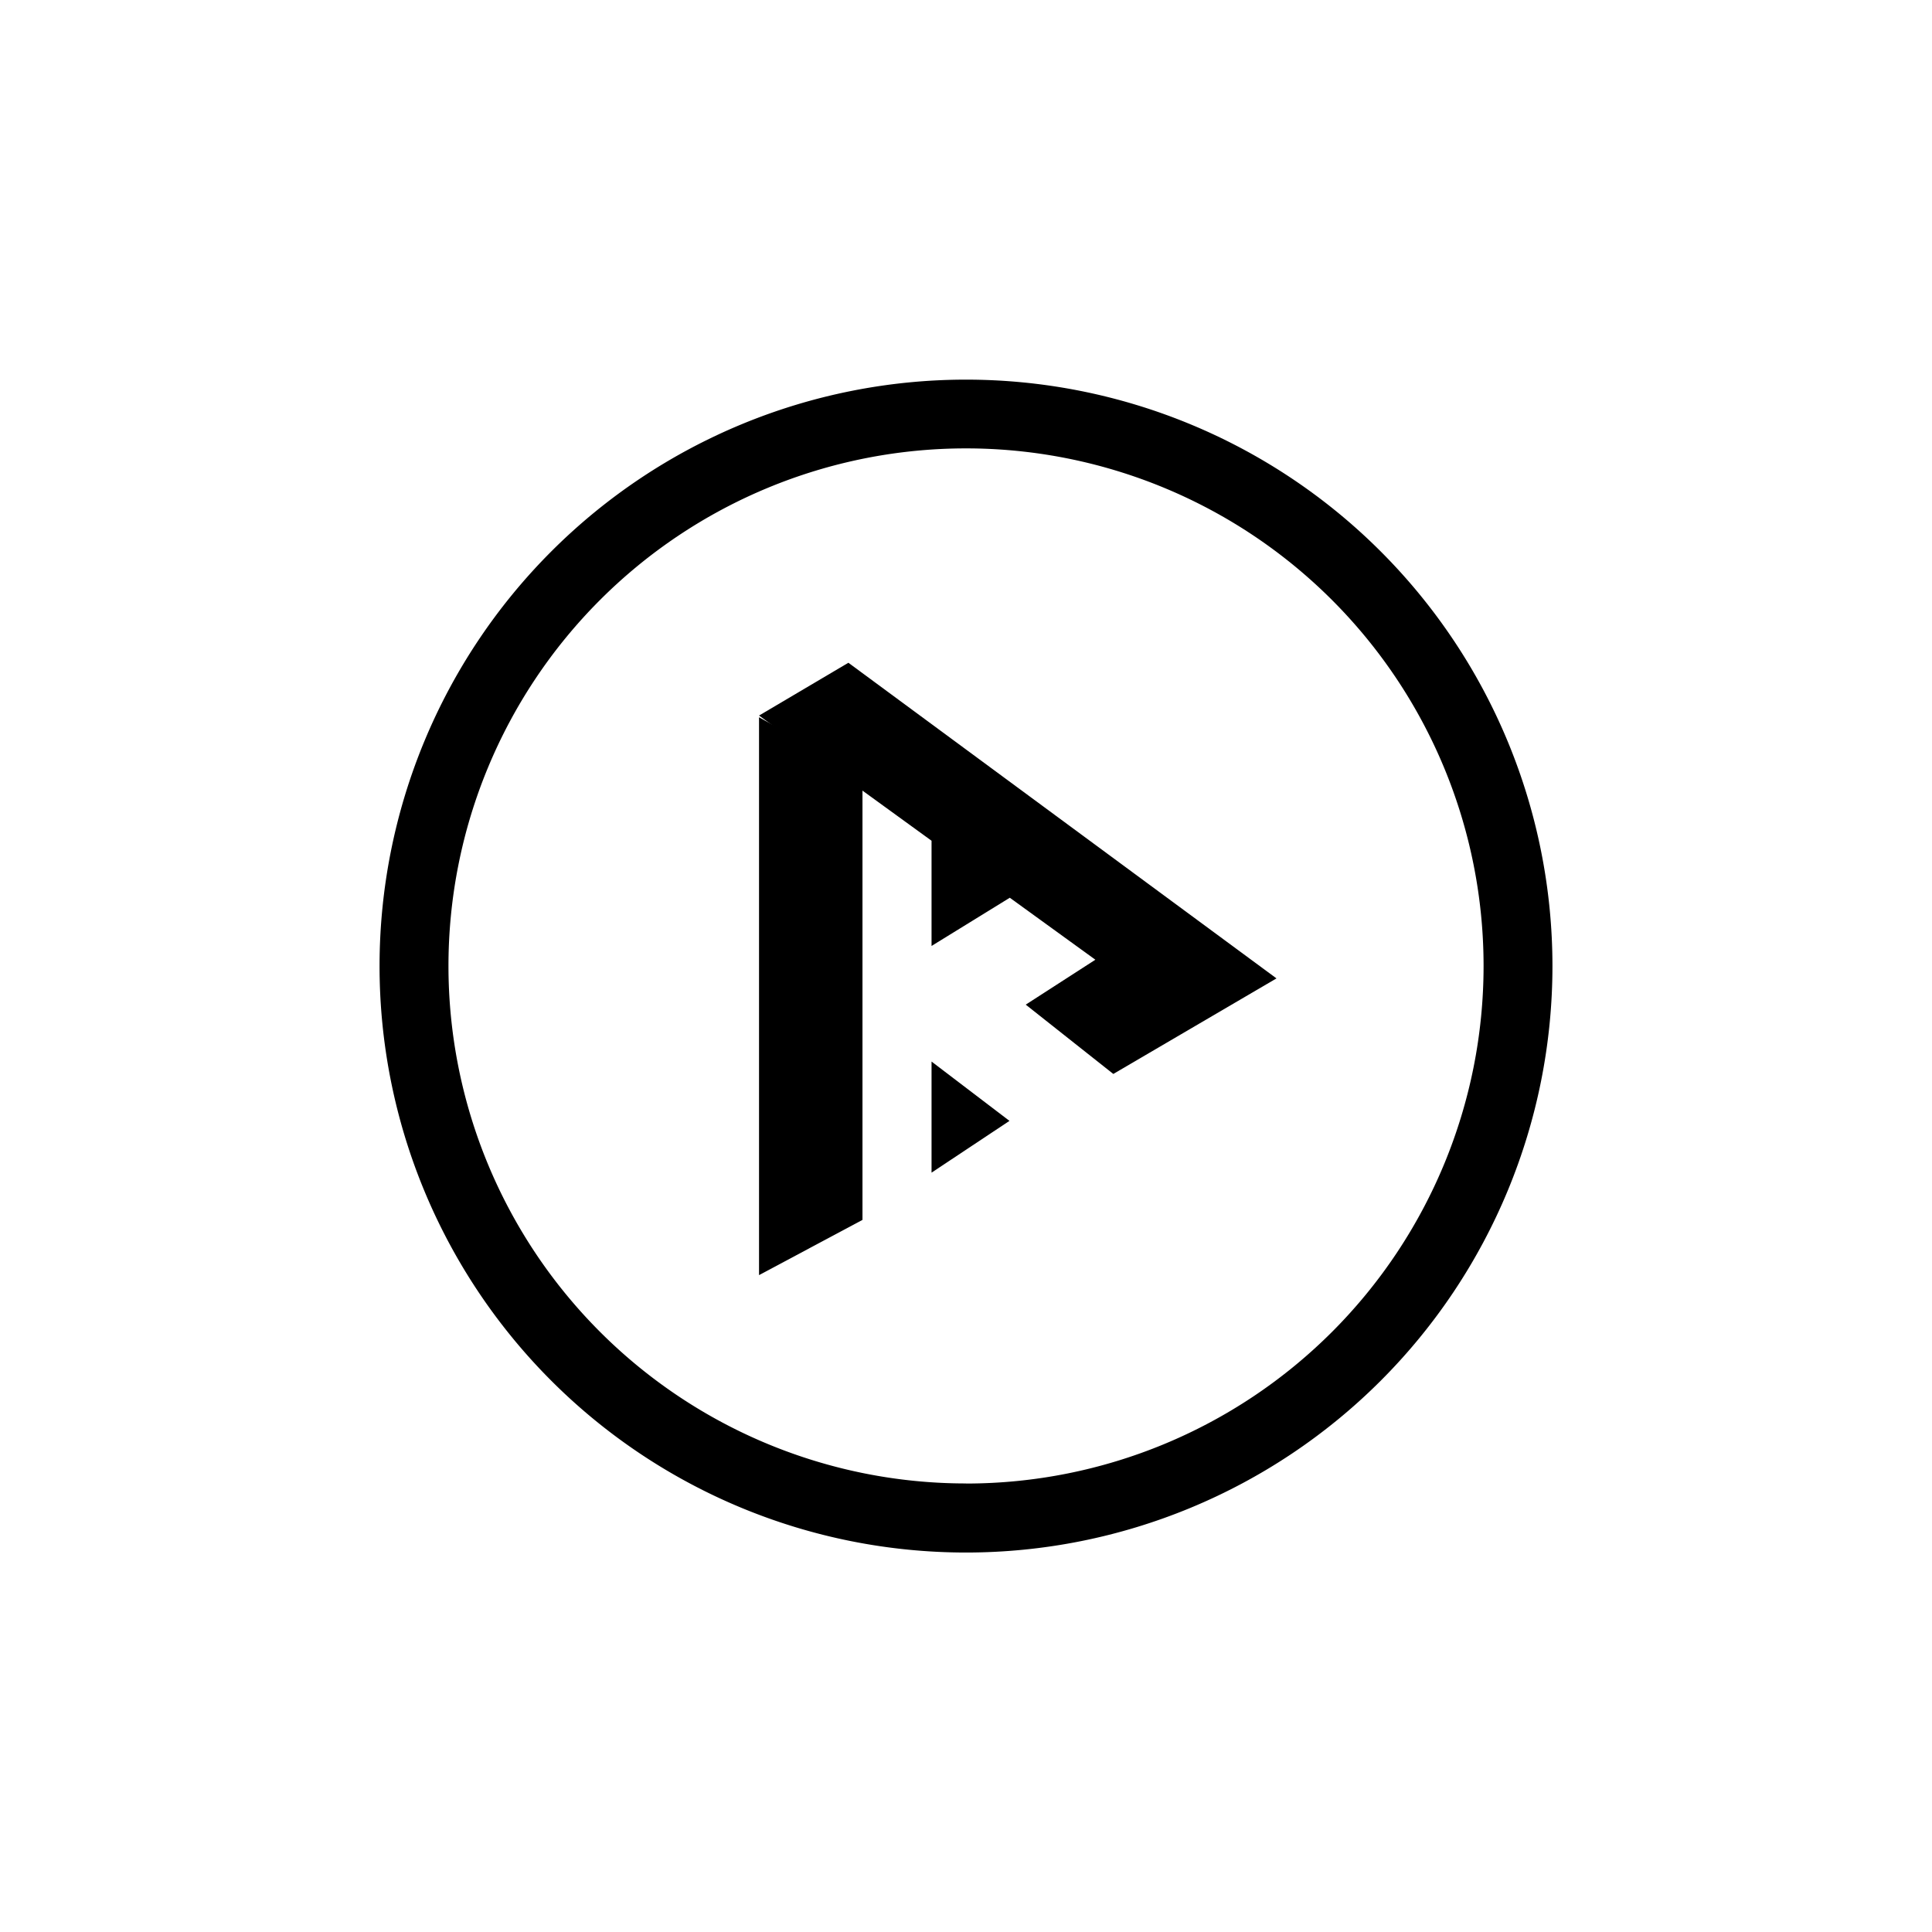 <?xml version="1.0" encoding="utf-8"?>
<!-- Generator: www.svgicons.com -->
<svg xmlns="http://www.w3.org/2000/svg" width="800" height="800" viewBox="0 0 24 24">
<path fill="currentColor" fill-rule="evenodd" d="M12 19.286a7.285 7.285 0 1 0 0-14.57a7.285 7.285 0 0 0 0 14.57m0-.857A6.429 6.429 0 1 0 12 5.57a6.429 6.429 0 0 0 0 12.858" clip-rule="evenodd"/><path fill="currentColor" d="M9.429 8.91v6.93l1.285-.686V9.626zm2.143 4.277l.968.737l-.968.643z"/><path fill="currentColor" d="m12.544 11.152l1.063.77l-.865.558l1.088.861l2.027-1.187l-5.318-3.921l-1.11.656l2.143 1.555v1.307z"/>
</svg>
